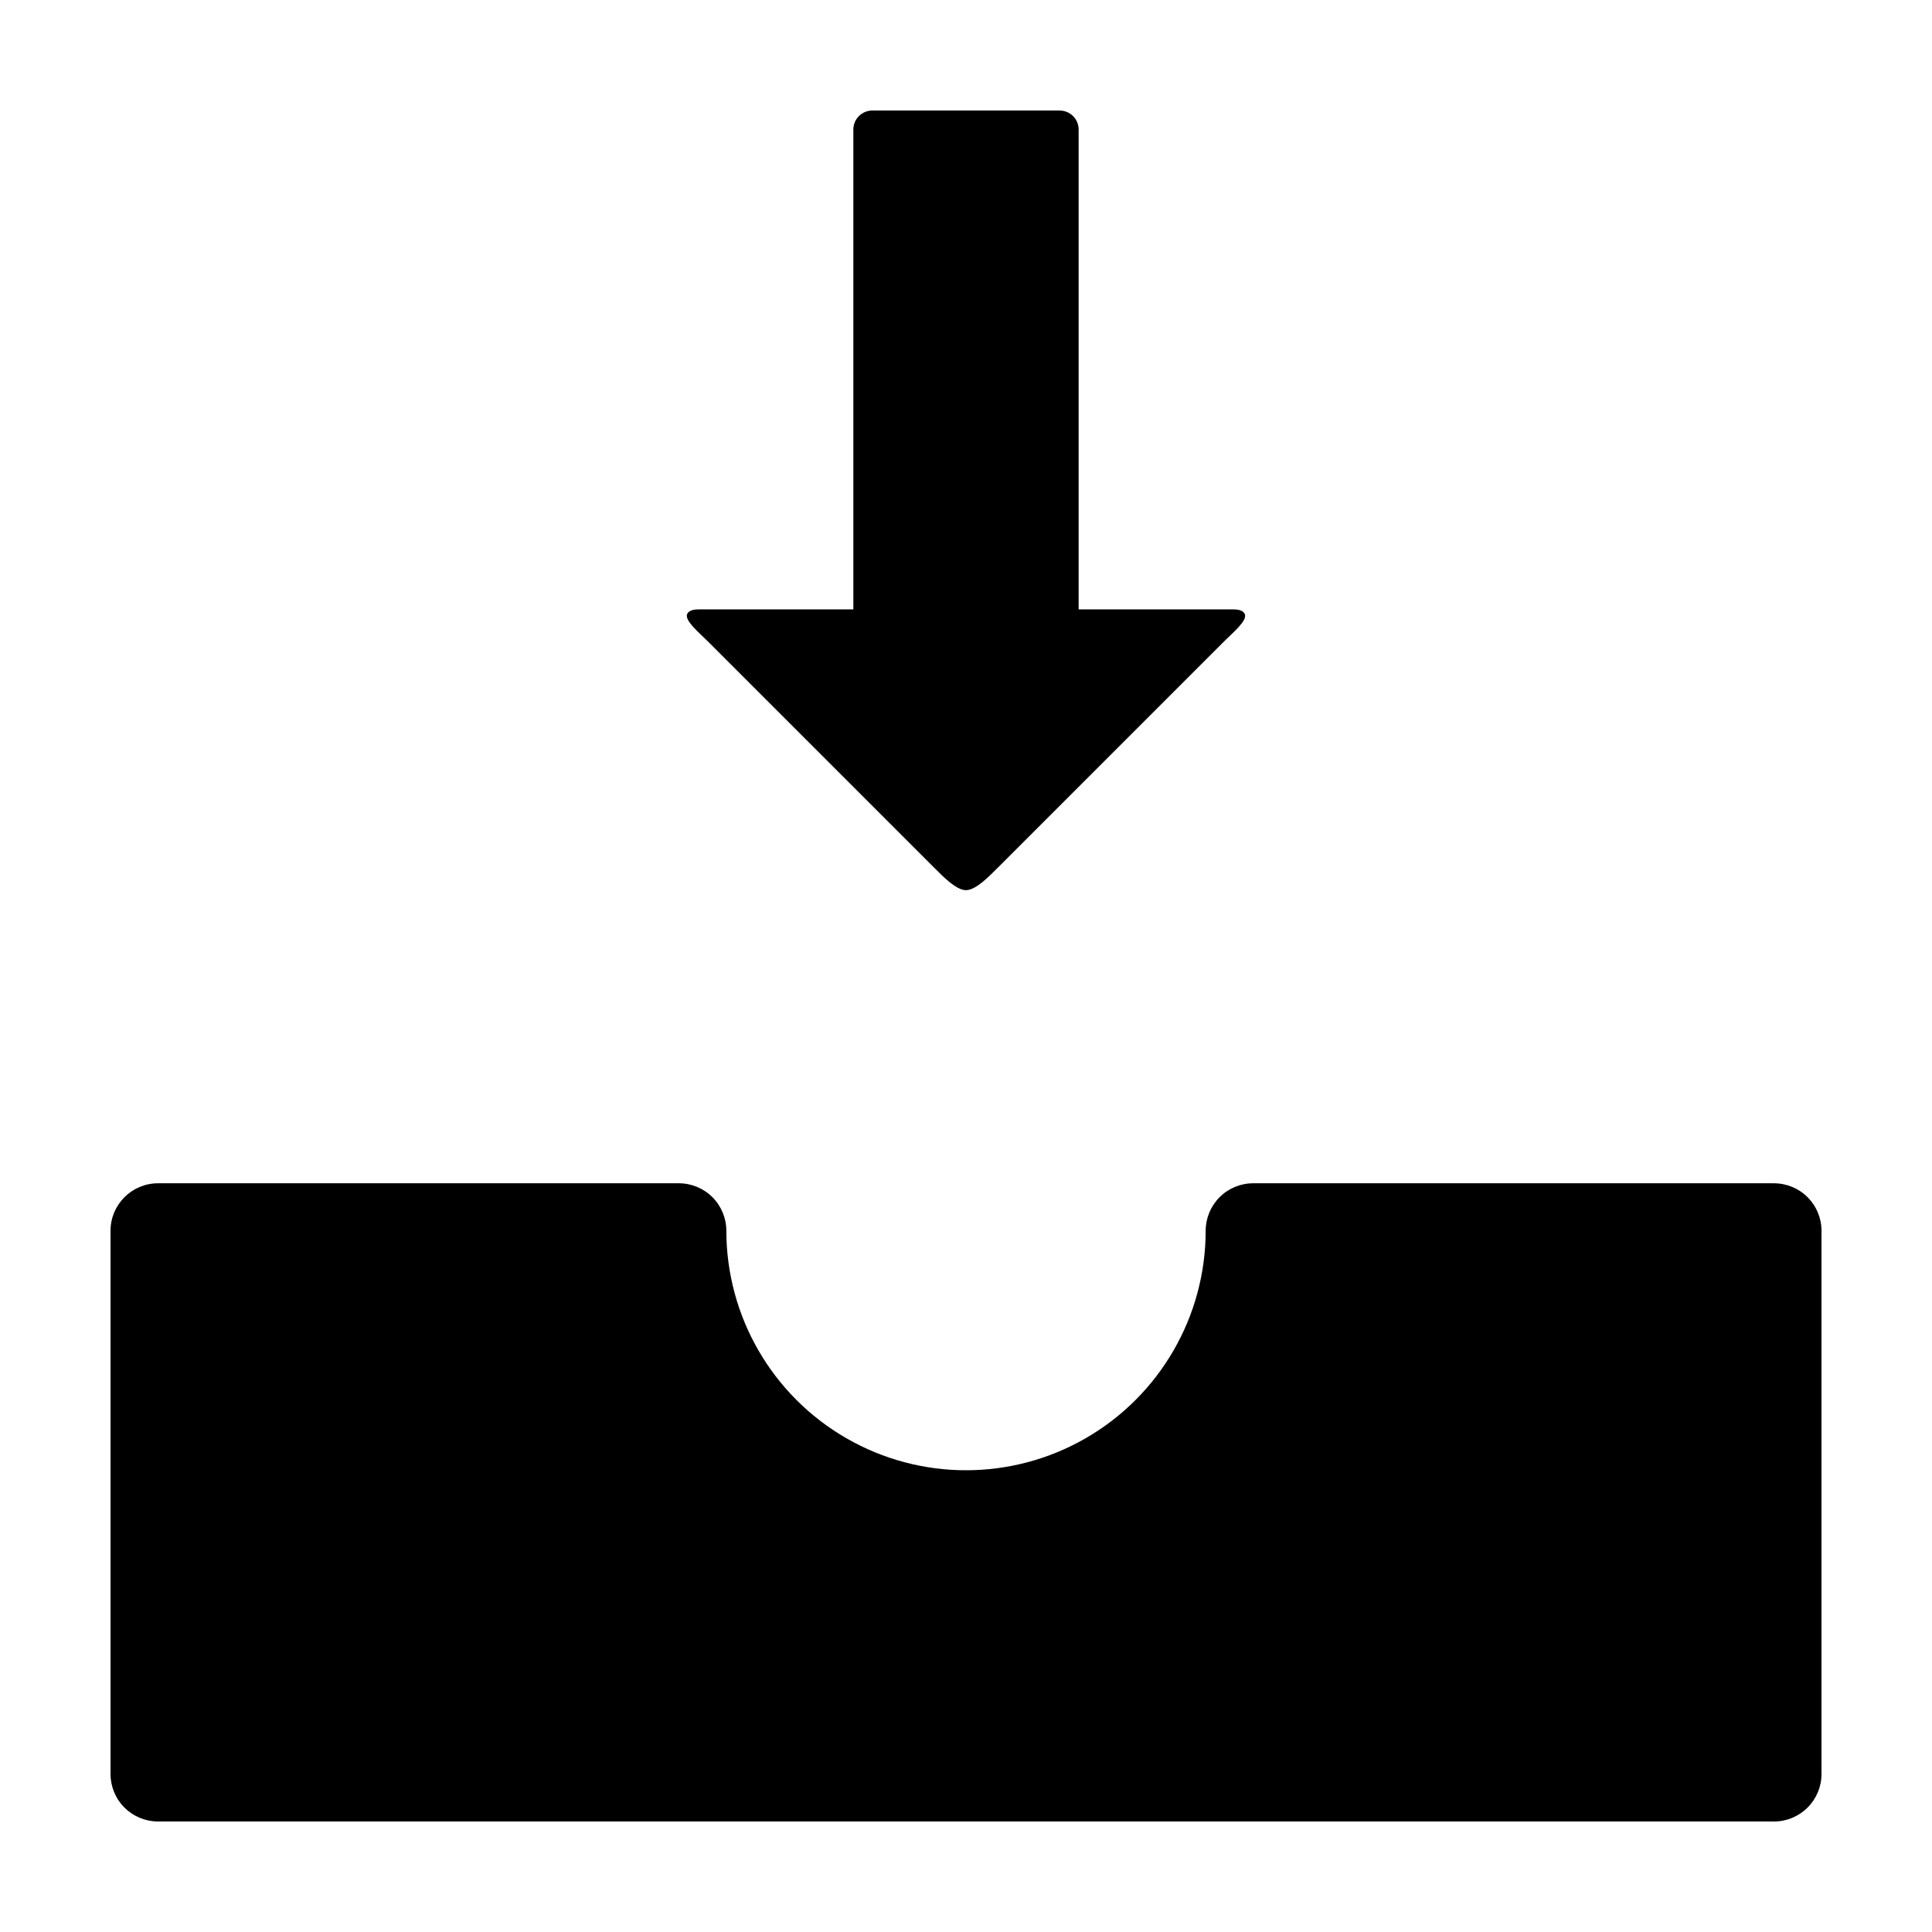 <?xml version="1.0" encoding="UTF-8"?>
<!-- Uploaded to: SVG Repo, www.svgrepo.com, Generator: SVG Repo Mixer Tools -->
<svg fill="#000000" width="800px" height="800px" version="1.1" viewBox="144 144 512 512" xmlns="http://www.w3.org/2000/svg">
 <g>
  <path d="m424.81 173.29h-49.625c-2.781 0-5.039 2.254-5.039 5.035v127.17h-41.055c-1.652 0-2.672 0.473-2.988 1.238-0.723 1.742 3.133 4.883 5.465 7.219l59.973 59.973c2.336 2.336 5.863 5.981 8.453 5.981 2.594 0 6.121-3.644 8.457-5.981l59.973-59.973c2.336-2.336 6.188-5.473 5.465-7.219-0.316-0.766-1.34-1.238-2.988-1.238h-41.051v-127.17c0-1.336-0.531-2.617-1.477-3.562-0.945-0.945-2.227-1.473-3.562-1.473z"/>
  <path d="m614.12 457.58h-138.01c-3.34 0-6.543 1.324-8.906 3.688-2.359 2.363-3.688 5.566-3.688 8.906-0.02 22.68-12.129 43.625-31.773 54.957-19.645 11.336-43.84 11.336-63.48 0-19.645-11.332-31.754-32.277-31.777-54.957 0-3.34-1.324-6.543-3.688-8.906s-5.566-3.688-8.906-3.688h-138.01c-6.957 0.004-12.598 5.648-12.594 12.609v143.93c0 3.34 1.324 6.547 3.688 8.906 2.363 2.363 5.566 3.691 8.906 3.691h428.24c3.34 0 6.543-1.328 8.906-3.691 2.363-2.359 3.691-5.566 3.688-8.906v-143.94c0.004-3.34-1.324-6.543-3.688-8.906-2.363-2.363-5.566-3.688-8.906-3.688z"/>
 </g>
</svg>